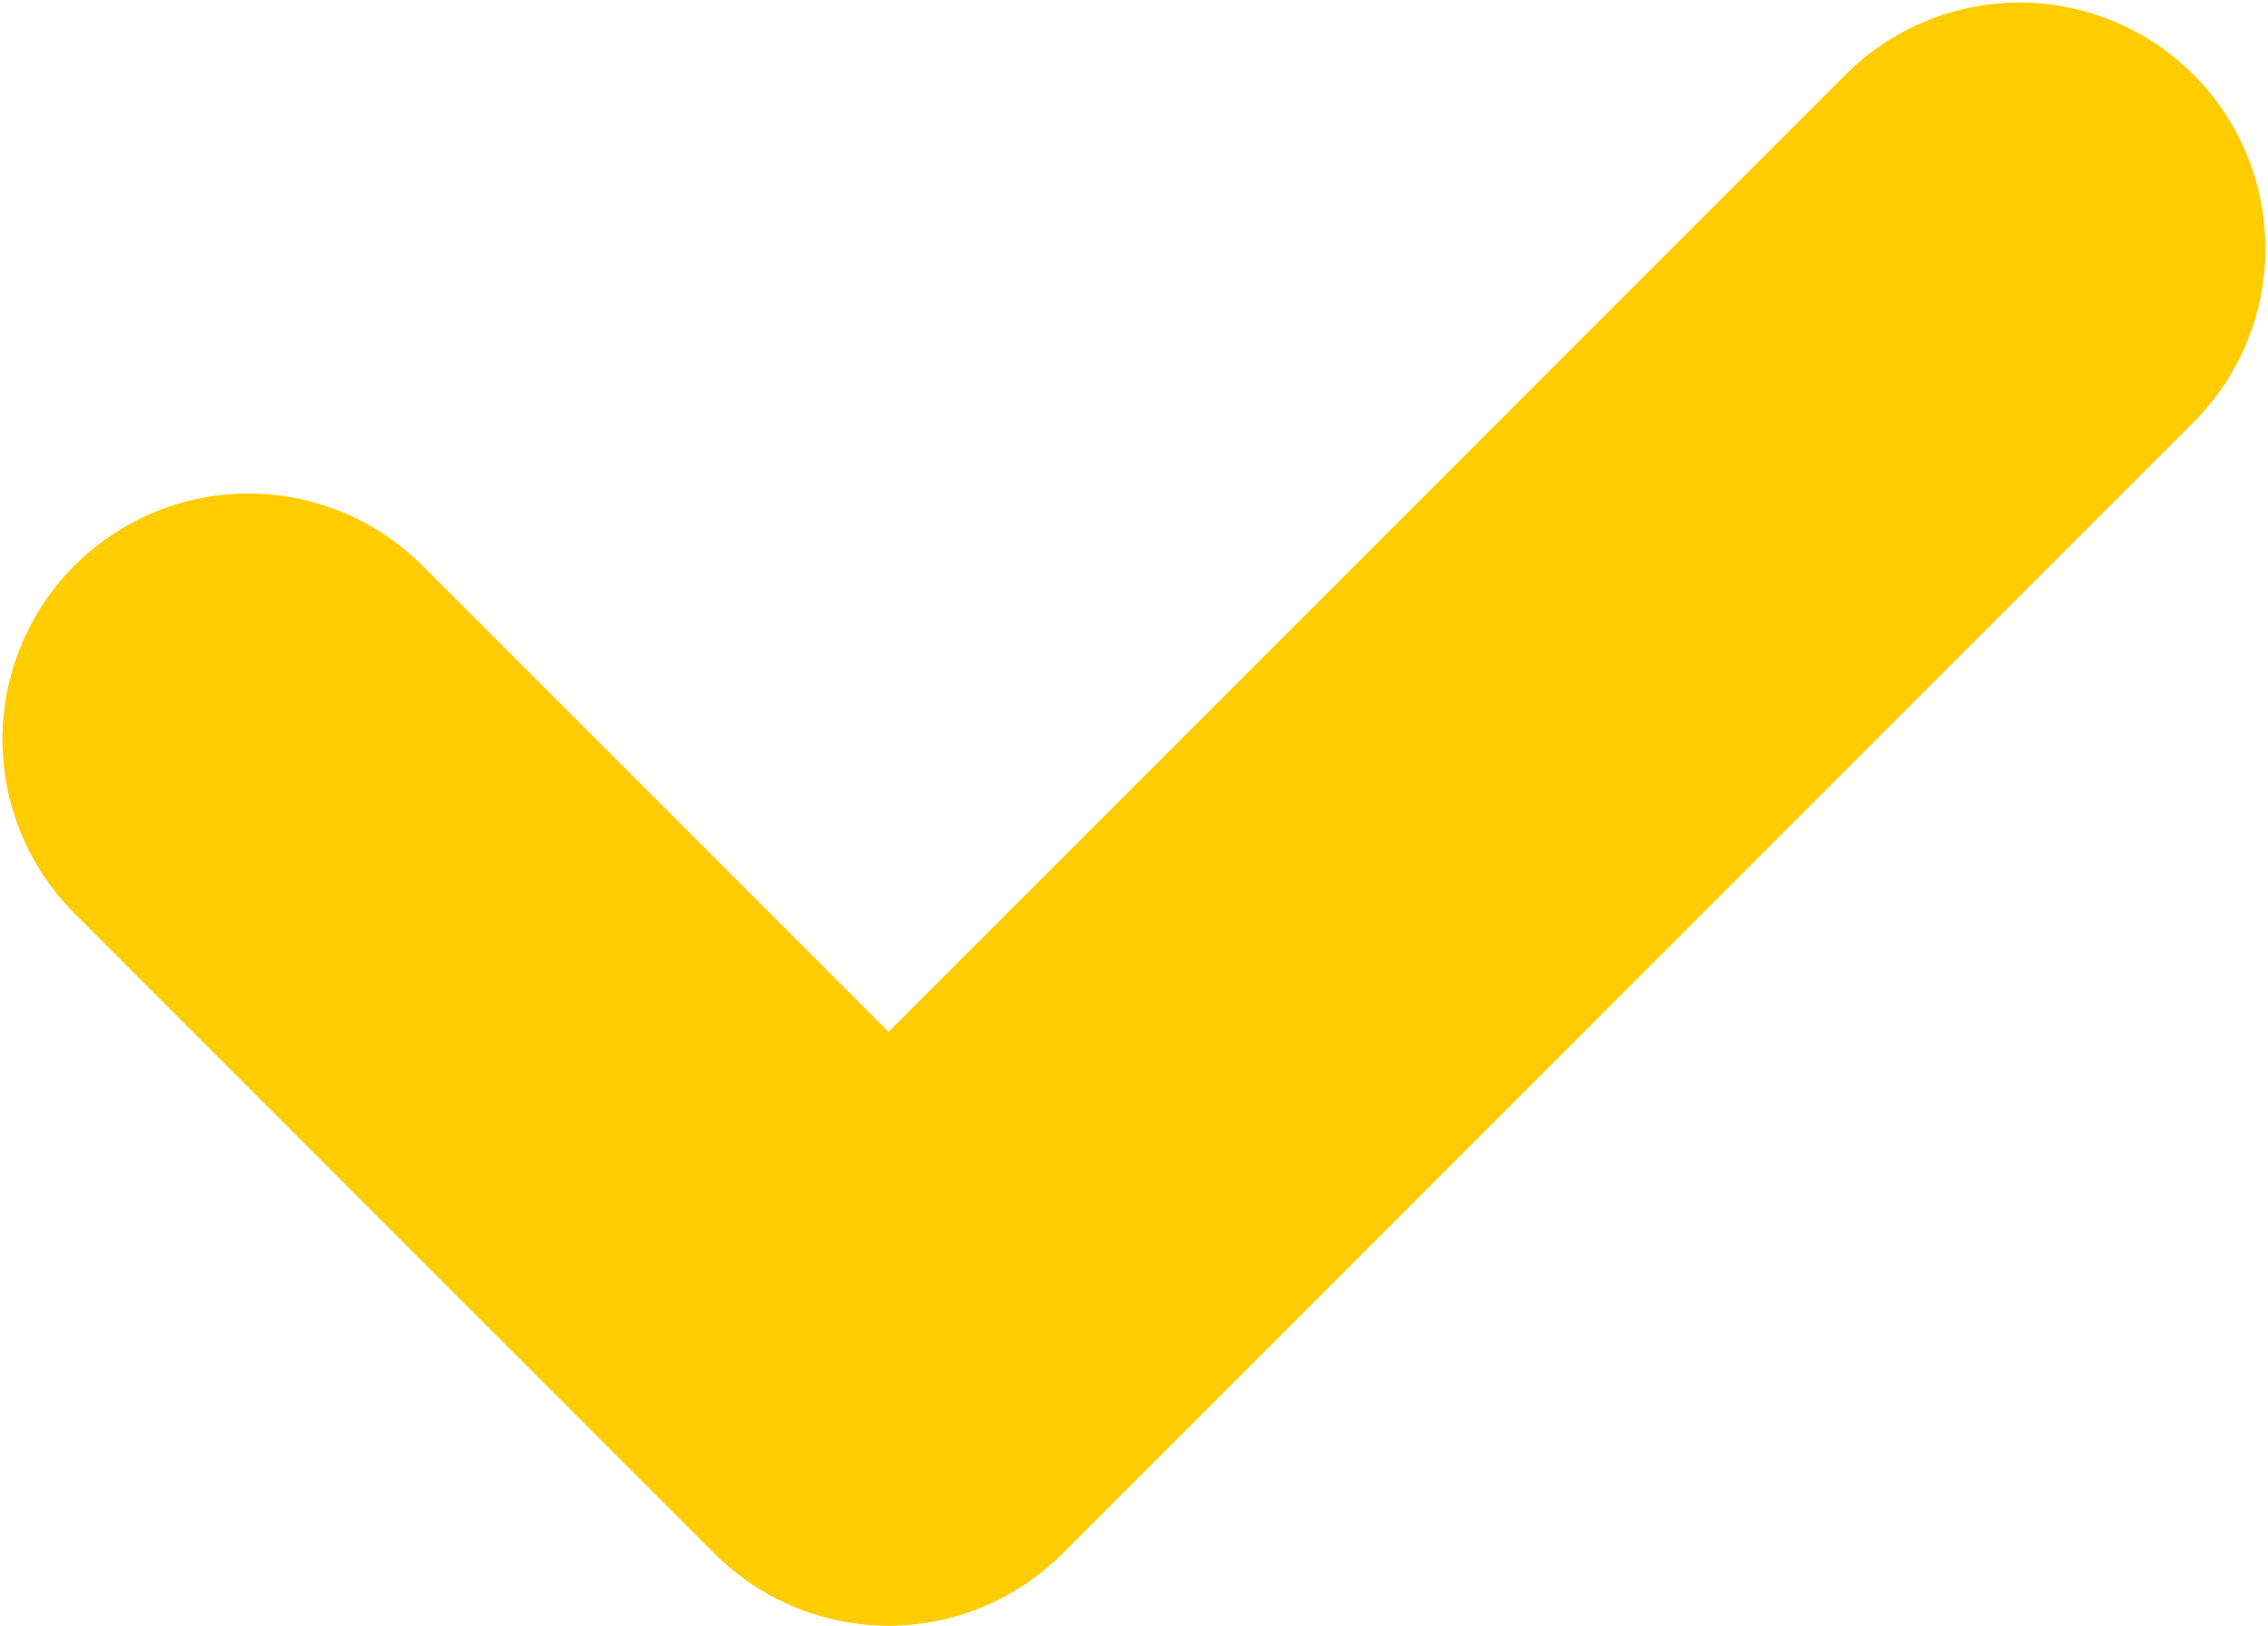 <svg id="svg8" width="27.667" height="19.827" version="1.1" viewBox="0 0 27.667 19.827" xmlns="http://www.w3.org/2000/svg">
 <g id="layer1" transform="translate(-10.41 -36.061)">
  <g id="g2114" transform="translate(-174.55 -103.66)">
   <path id="path2112" d="m187.99 148.74 7.809 7.809 13.797-13.797" fill="none" stroke="#fc0" stroke-linecap="round" stroke-linejoin="round" stroke-width="6"/>
  </g>
 </g>
</svg>
